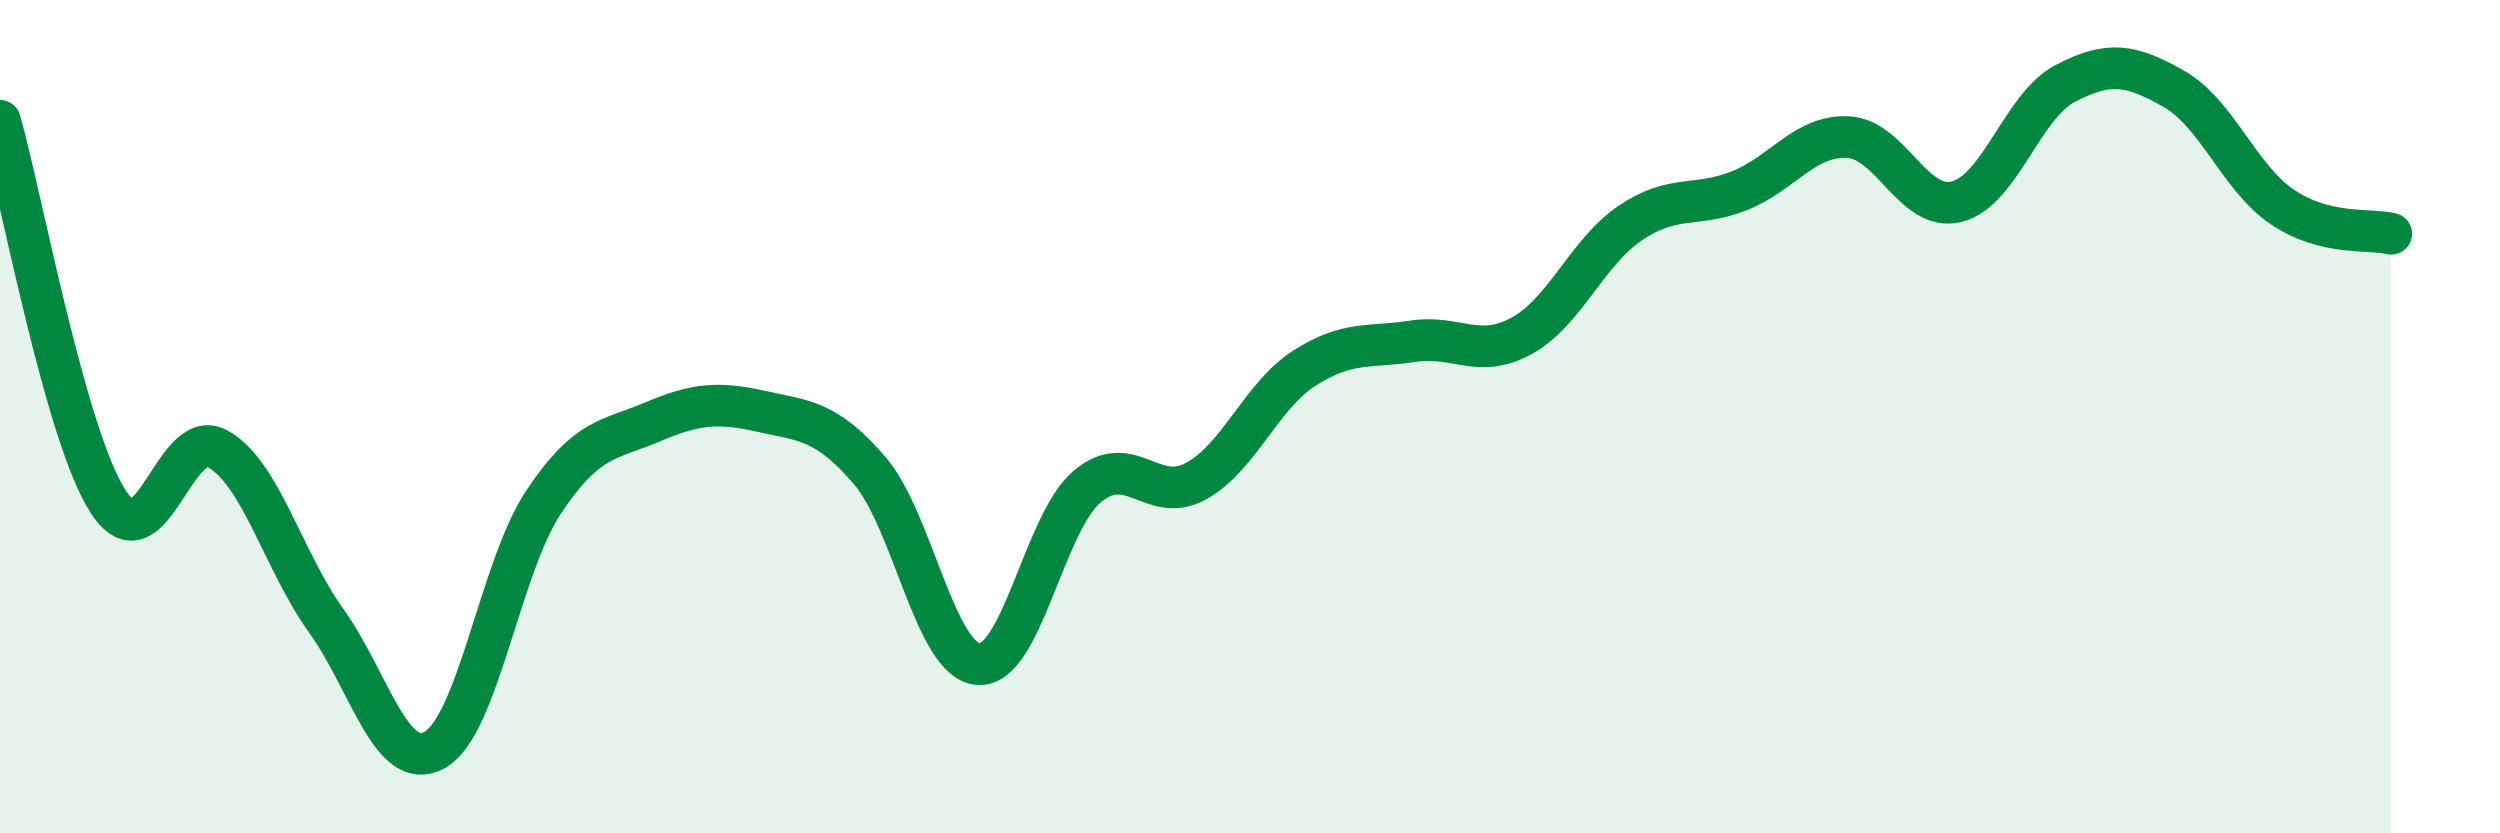 
    <svg width="60" height="20" viewBox="0 0 60 20" xmlns="http://www.w3.org/2000/svg">
      <path
        d="M 0,2.9 C 0.52,4.73 1.57,10.49 2.61,12.06 C 3.65,13.63 4.18,10.2 5.22,10.77 C 6.26,11.34 6.79,13.45 7.83,14.9 C 8.87,16.35 9.39,18.57 10.43,18 C 11.47,17.43 12,13.63 13.04,12.06 C 14.08,10.49 14.61,10.57 15.65,10.13 C 16.69,9.69 17.22,9.64 18.26,9.87 C 19.3,10.1 19.83,10.08 20.87,11.29 C 21.91,12.5 22.44,15.86 23.48,15.94 C 24.52,16.02 25.05,12.56 26.09,11.68 C 27.13,10.8 27.66,12.12 28.7,11.55 C 29.74,10.98 30.26,9.51 31.3,8.84 C 32.34,8.17 32.87,8.35 33.91,8.19 C 34.95,8.03 35.48,8.63 36.52,8.06 C 37.56,7.49 38.09,6.05 39.13,5.35 C 40.17,4.65 40.7,4.99 41.74,4.58 C 42.78,4.17 43.31,3.24 44.35,3.29 C 45.39,3.34 45.92,5.1 46.96,4.84 C 48,4.58 48.53,2.54 49.57,2 C 50.61,1.46 51.13,1.54 52.17,2.13 C 53.21,2.72 53.74,4.27 54.78,4.97 C 55.82,5.67 56.87,5.48 57.39,5.61L57.39 20L0 20Z"
        fill="#008740"
        opacity="0.1"
        stroke-linecap="round"
        stroke-linejoin="round"
      />
      <path
        d="M 0,2.9 C 0.52,4.73 1.57,10.49 2.61,12.06 C 3.65,13.63 4.18,10.2 5.22,10.77 C 6.26,11.34 6.79,13.45 7.83,14.9 C 8.87,16.35 9.39,18.57 10.43,18 C 11.47,17.43 12,13.63 13.04,12.06 C 14.08,10.49 14.61,10.57 15.65,10.13 C 16.69,9.69 17.22,9.64 18.26,9.87 C 19.3,10.1 19.83,10.08 20.87,11.29 C 21.91,12.5 22.44,15.86 23.48,15.94 C 24.52,16.02 25.05,12.56 26.09,11.68 C 27.13,10.8 27.66,12.12 28.7,11.55 C 29.74,10.98 30.26,9.51 31.3,8.84 C 32.34,8.17 32.87,8.35 33.91,8.19 C 34.95,8.03 35.48,8.63 36.52,8.06 C 37.56,7.49 38.09,6.05 39.13,5.35 C 40.17,4.65 40.7,4.99 41.74,4.58 C 42.78,4.17 43.31,3.24 44.35,3.29 C 45.39,3.34 45.92,5.1 46.96,4.84 C 48,4.58 48.53,2.54 49.57,2 C 50.61,1.46 51.13,1.54 52.17,2.13 C 53.21,2.72 53.74,4.27 54.78,4.97 C 55.82,5.67 56.87,5.48 57.39,5.61"
        stroke="#008740"
        stroke-width="1"
        fill="none"
        stroke-linecap="round"
        stroke-linejoin="round"
      />
    </svg>
  